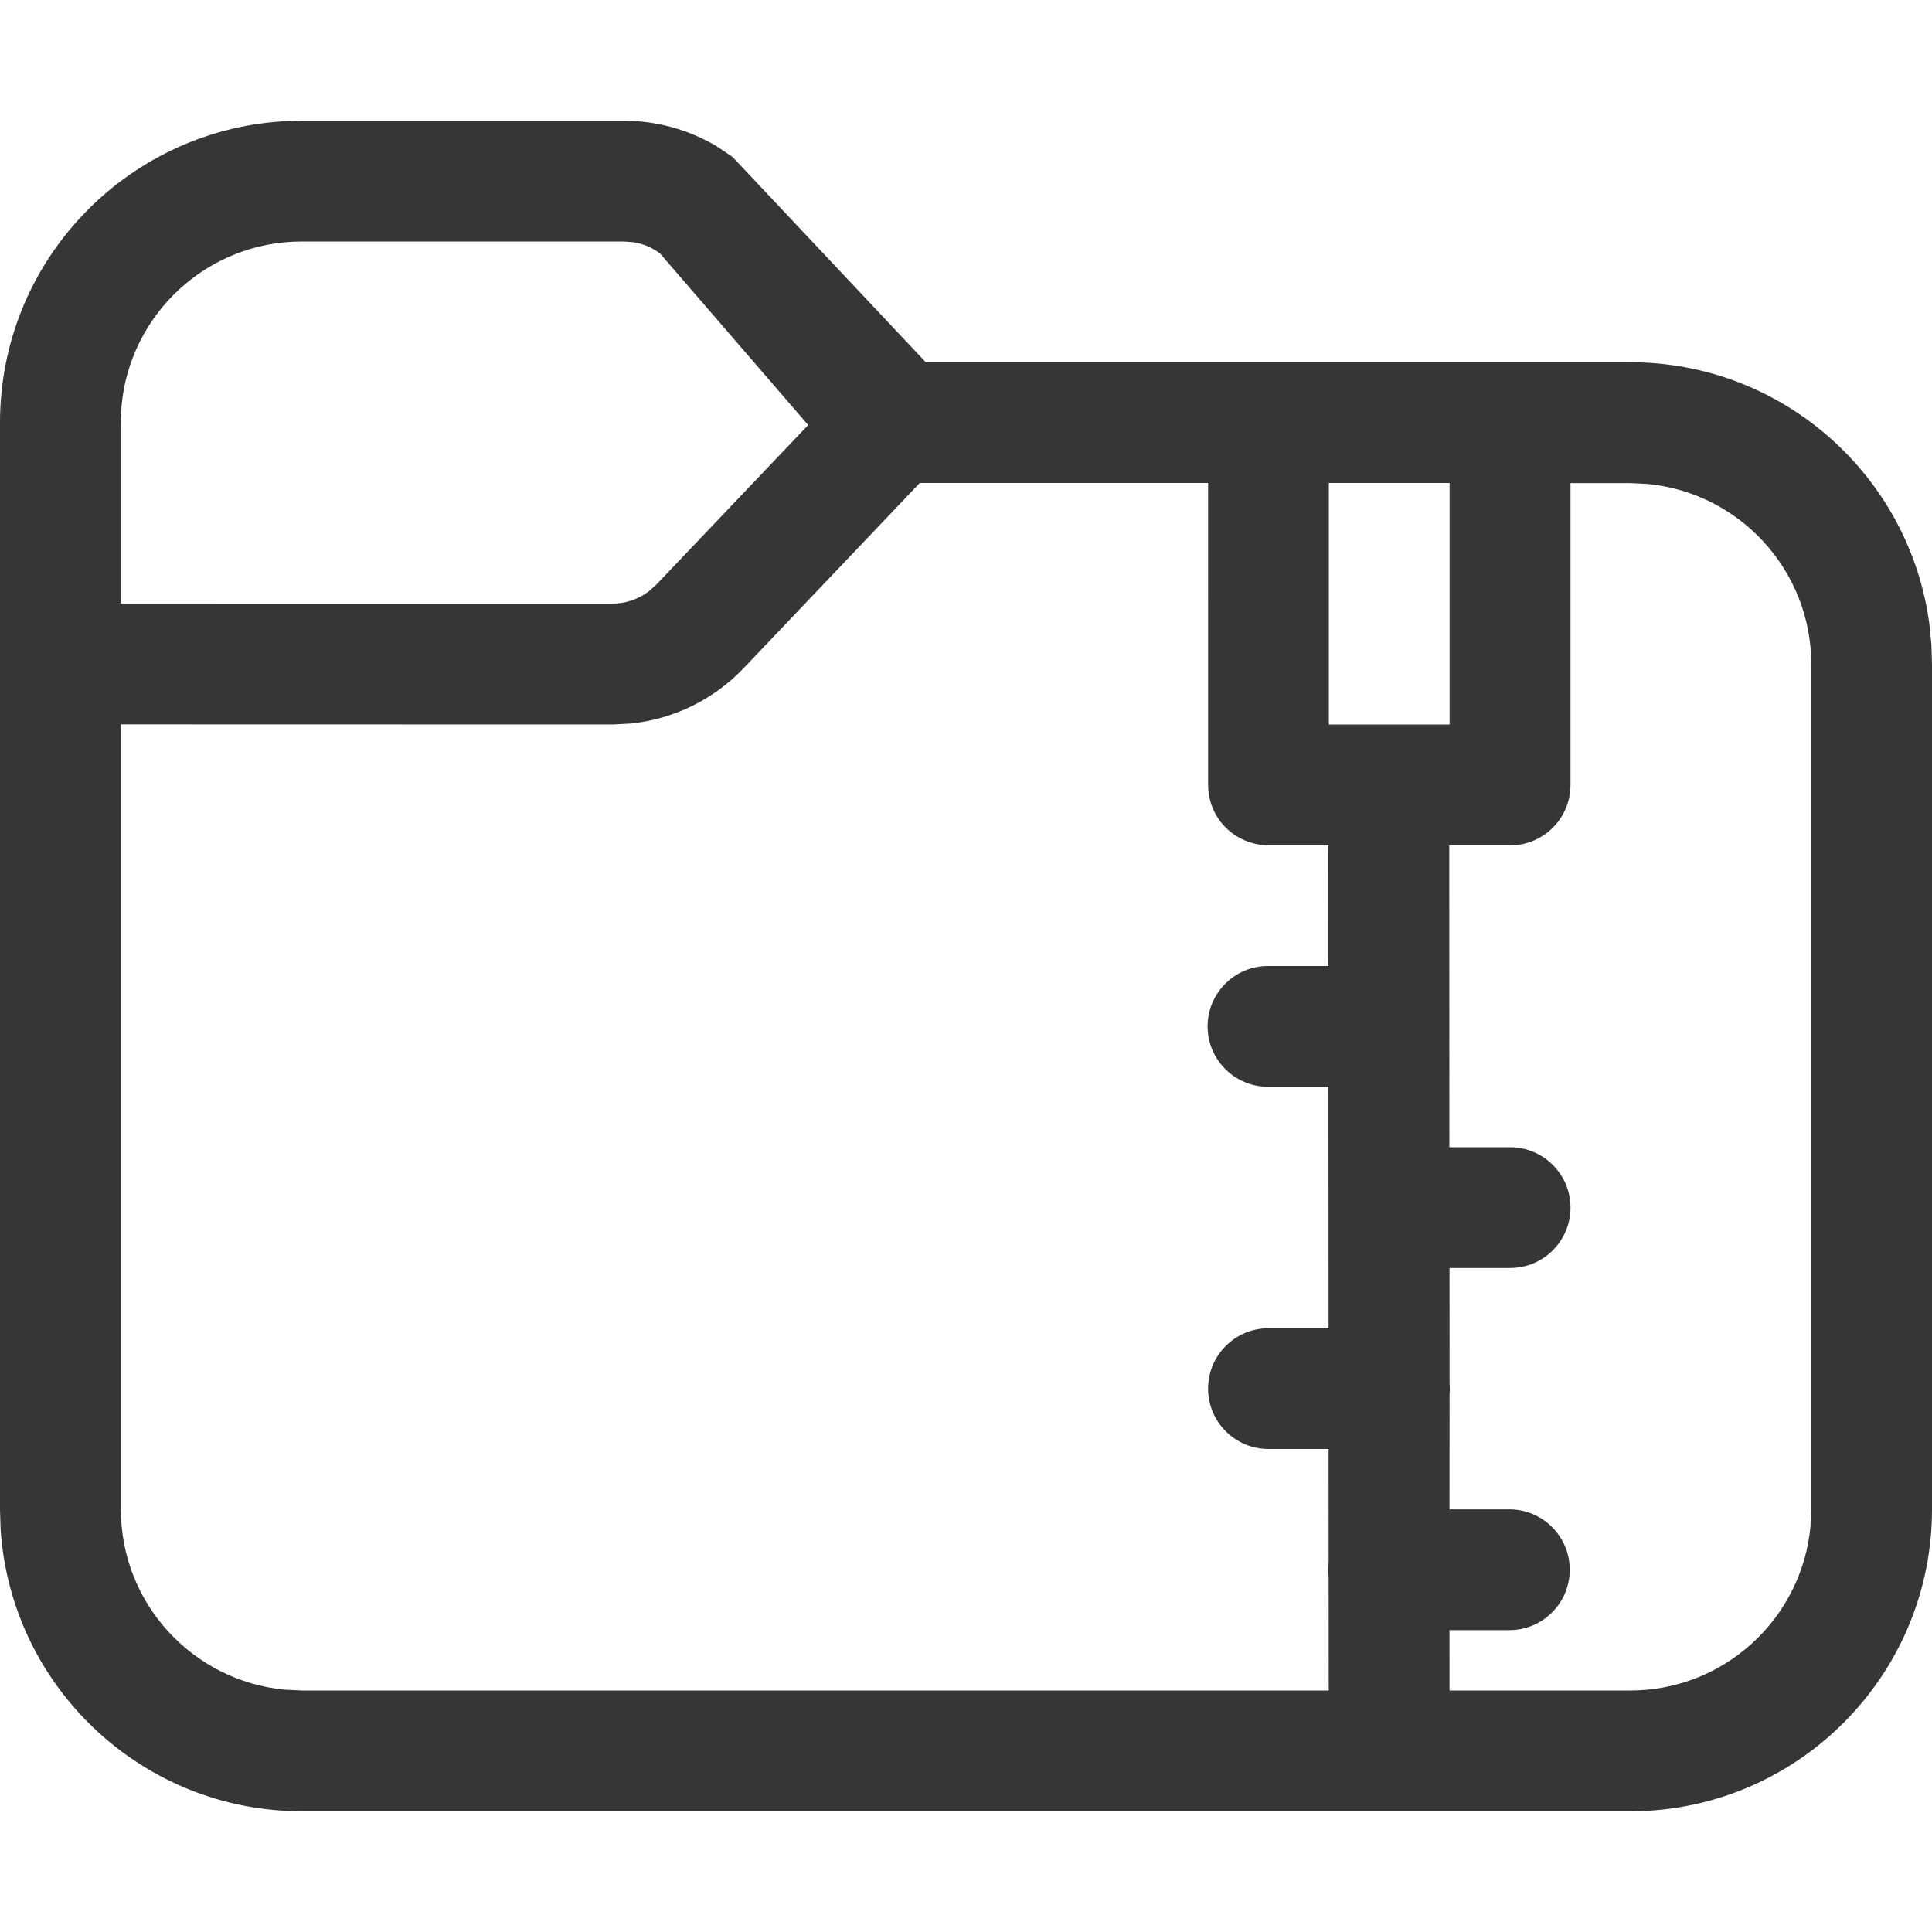 <svg width="16" height="16" version="1.1" xmlns="http://www.w3.org/2000/svg">
 <path d="m5.167 1c0.27 0 0.535 0.073 0.766 0.21l0.134 0.09 1.6 1.7h5.833c1.27 0 2.319 0.947 2.479 2.174l0.016 0.162 0.005 0.164v7c0 1.325-1.032 2.41-2.336 2.495l-0.164 0.005h-11c-1.325 0-2.41-1.032-2.495-2.336l-0.005-0.164v-9c0-1.325 1.032-2.41 2.336-2.495l0.164-0.005zm6.838 3h-1v2h1zm-2 0h-2.388l-1.459 1.534c-0.248 0.26-0.579 0.421-0.933 0.458l-0.153 0.008-4.071-1e-3v6.501c0 0.78 0.595 1.42 1.355 1.493l0.144 0.007h8.504l-6e-4 -0.938c-0.003-0.02-0.004-0.041-0.004-0.062 0-0.021 0.001-0.042 0.004-0.062l-6e-4 -0.938h-0.498c-0.276 0-0.5-0.224-0.5-0.5s0.224-0.5 0.5-0.5h0.498l-0.001-2h-0.501c-0.276 0-0.5-0.224-0.5-0.5s0.224-0.5 0.5-0.5h0.5l4e-4 -1h-0.496c-0.133 0-0.26-0.053-0.354-0.146-0.094-0.094-0.146-0.221-0.146-0.354zm1.999 8.5h0.496c0.276 0 0.5 0.224 0.5 0.5s-0.224 0.5-0.5 0.5h-0.496l3e-4 0.5h1.496c0.78 0 1.42-0.595 1.493-1.355l0.007-0.144v-7c0-0.78-0.595-1.42-1.355-1.493l-0.144-0.007h-0.495v2.5c0 0.276-0.224 0.5-0.5 0.5h-0.504l0.001 2.5h0.503c0.276 0 0.5 0.224 0.5 0.5 0 0.276-0.224 0.5-0.5 0.5h-0.502l5e-4 0.958c0.001 0.014 0.002 0.028 0.002 0.042 0 0.014-6e-4 0.028-0.002 0.041zm-6.837-10.5h-2.667c-0.78 0-1.42 0.595-1.493 1.355l-0.007 0.144v1.499l4.071 1e-3c0.109 0 0.215-0.036 0.301-0.101l0.061-0.054 1.26-1.324-1.227-1.421c-0.065-0.049-0.14-0.081-0.22-0.093z" fill="#363636"/>
</svg>
